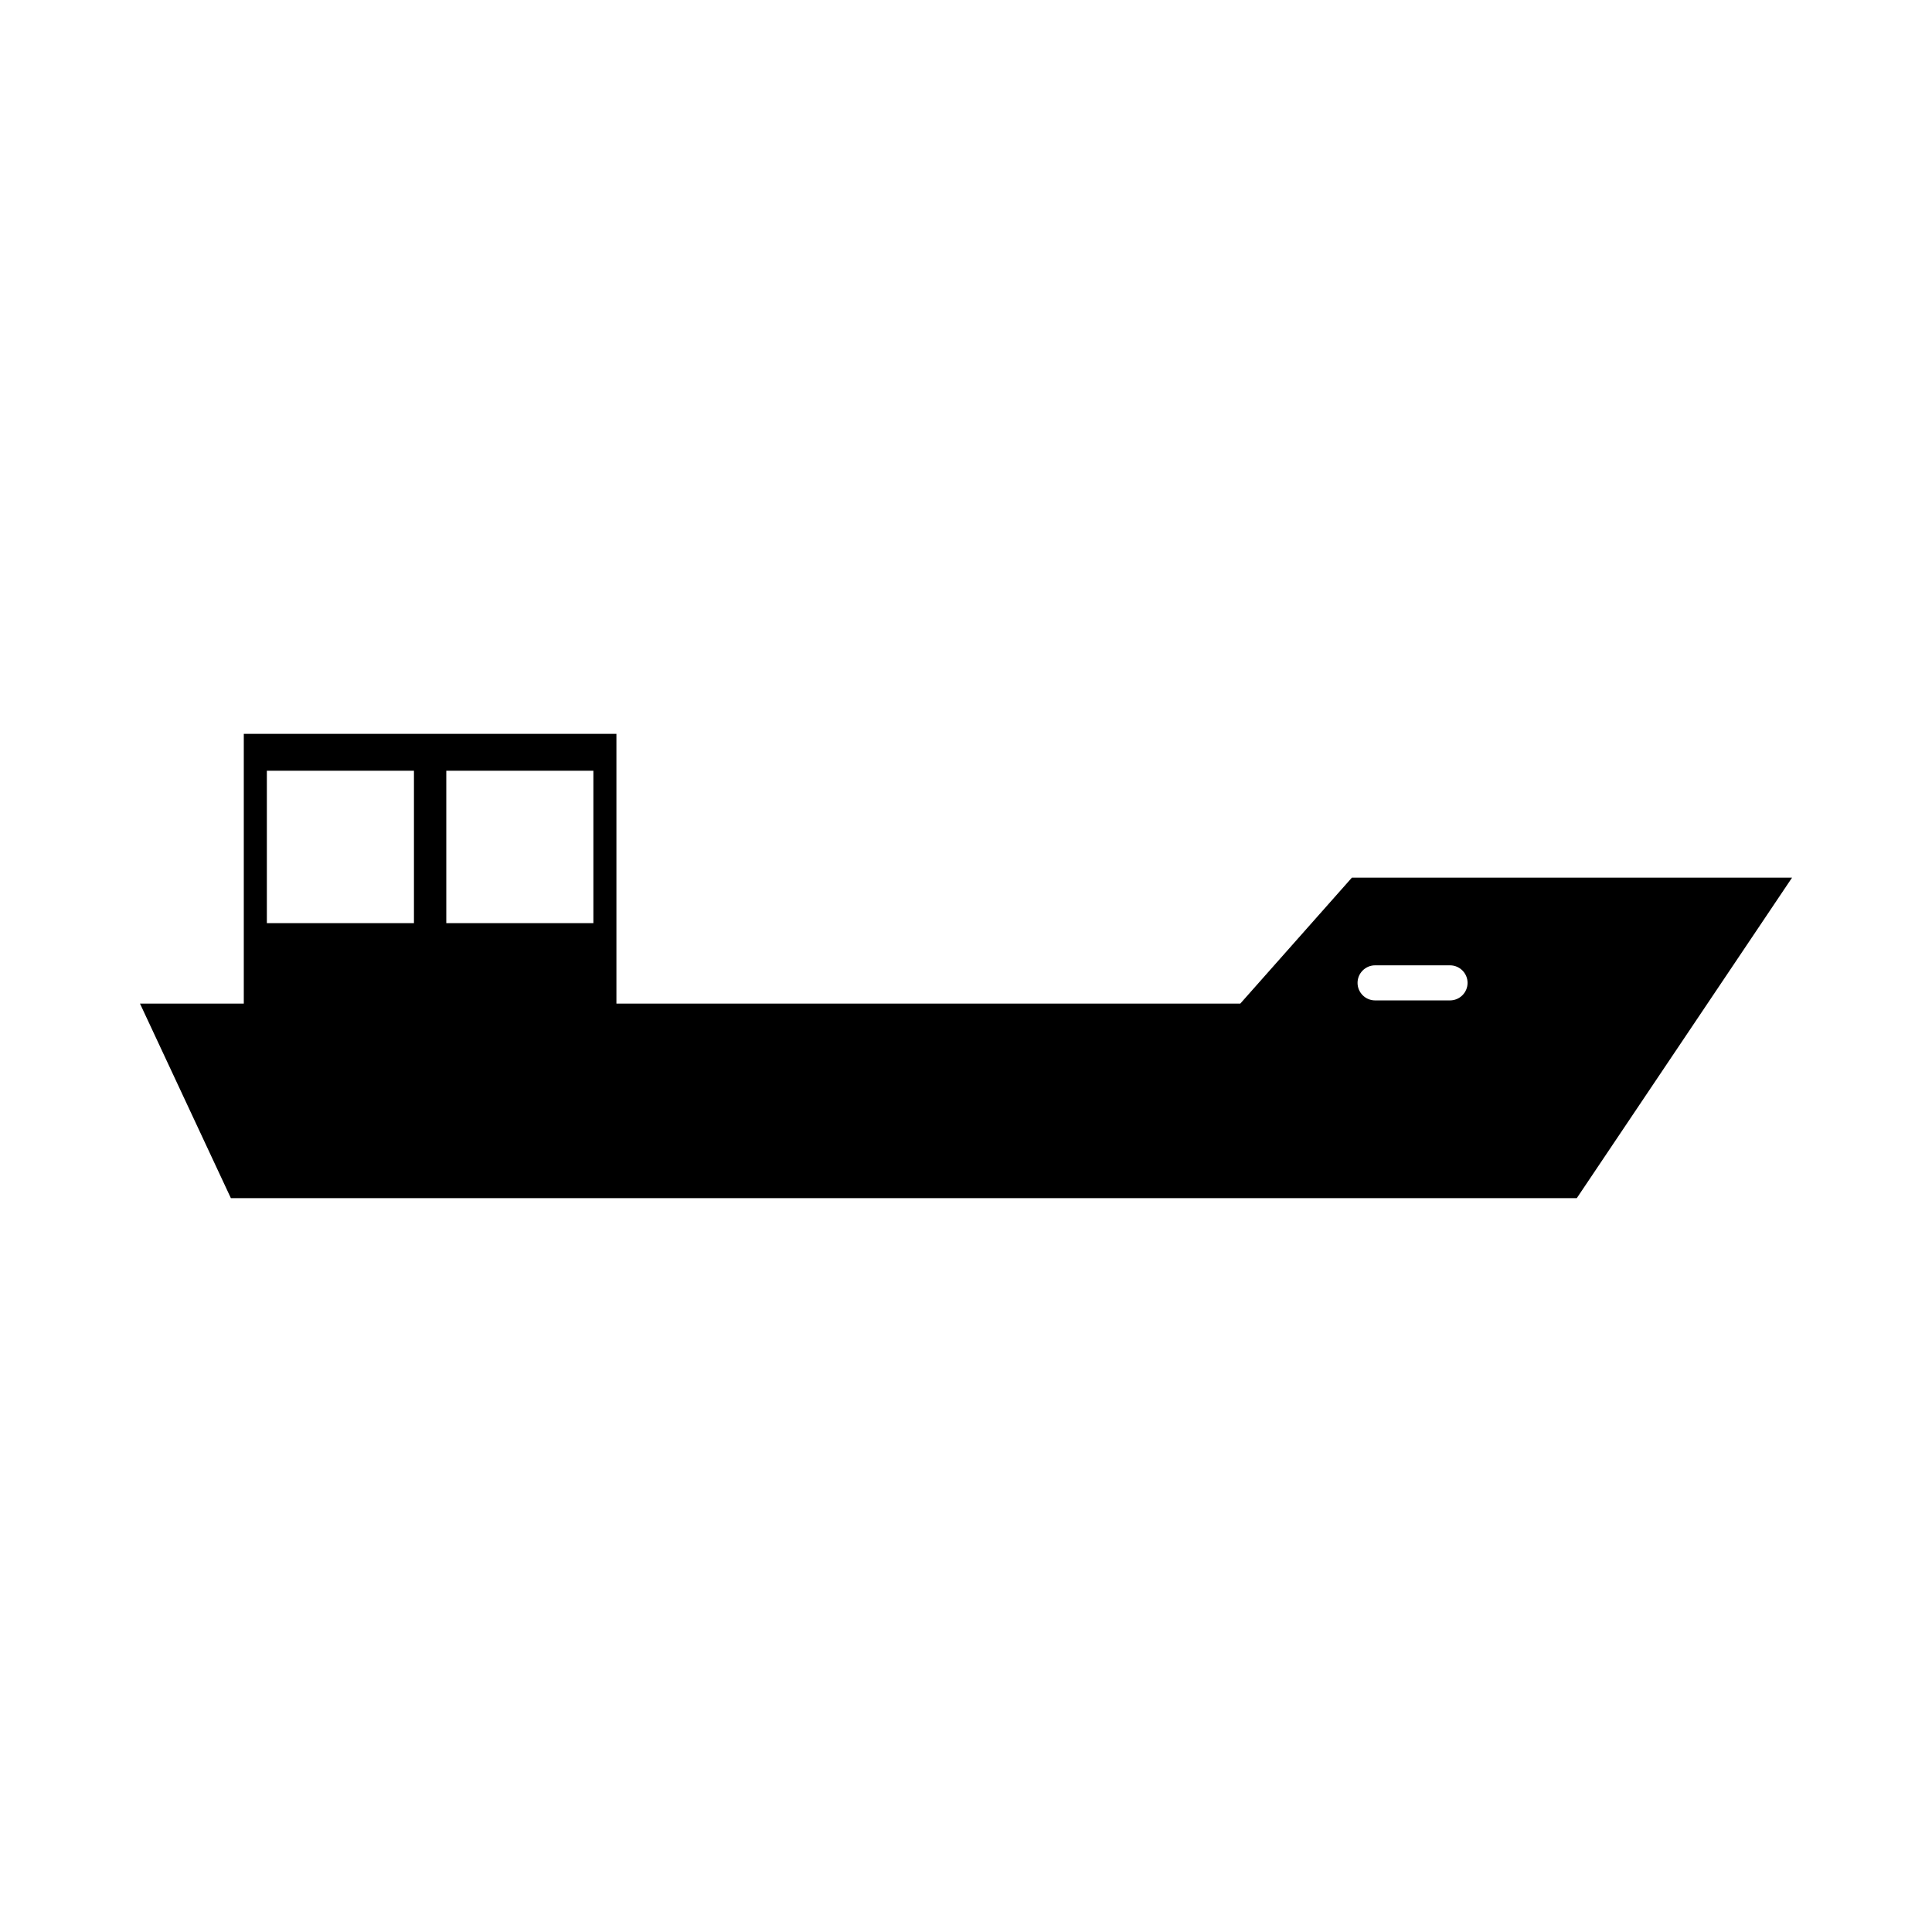 <?xml version="1.0" encoding="UTF-8"?>
<!-- Uploaded to: ICON Repo, www.iconrepo.com, Generator: ICON Repo Mixer Tools -->
<svg fill="#000000" width="800px" height="800px" version="1.1" viewBox="144 144 512 512" xmlns="http://www.w3.org/2000/svg">
 <path d="m502.27 376.58-29.582 33.387h-165.33v-71.488h-98.75v71.484l-27.508 0.004 24.086 51.555h356.68l57.051-84.941zm-248.57 12.066h-38.98v-40.387h38.98zm47.551 0h-38.98v-40.387h38.98zm227.02 20.473h-19.859c-2.559 0-4.648-2.09-4.648-4.648s2.09-4.648 4.648-4.648h19.859c2.555 0 4.648 2.09 4.648 4.648 0.004 2.559-2.094 4.648-4.648 4.648z"/>
</svg>